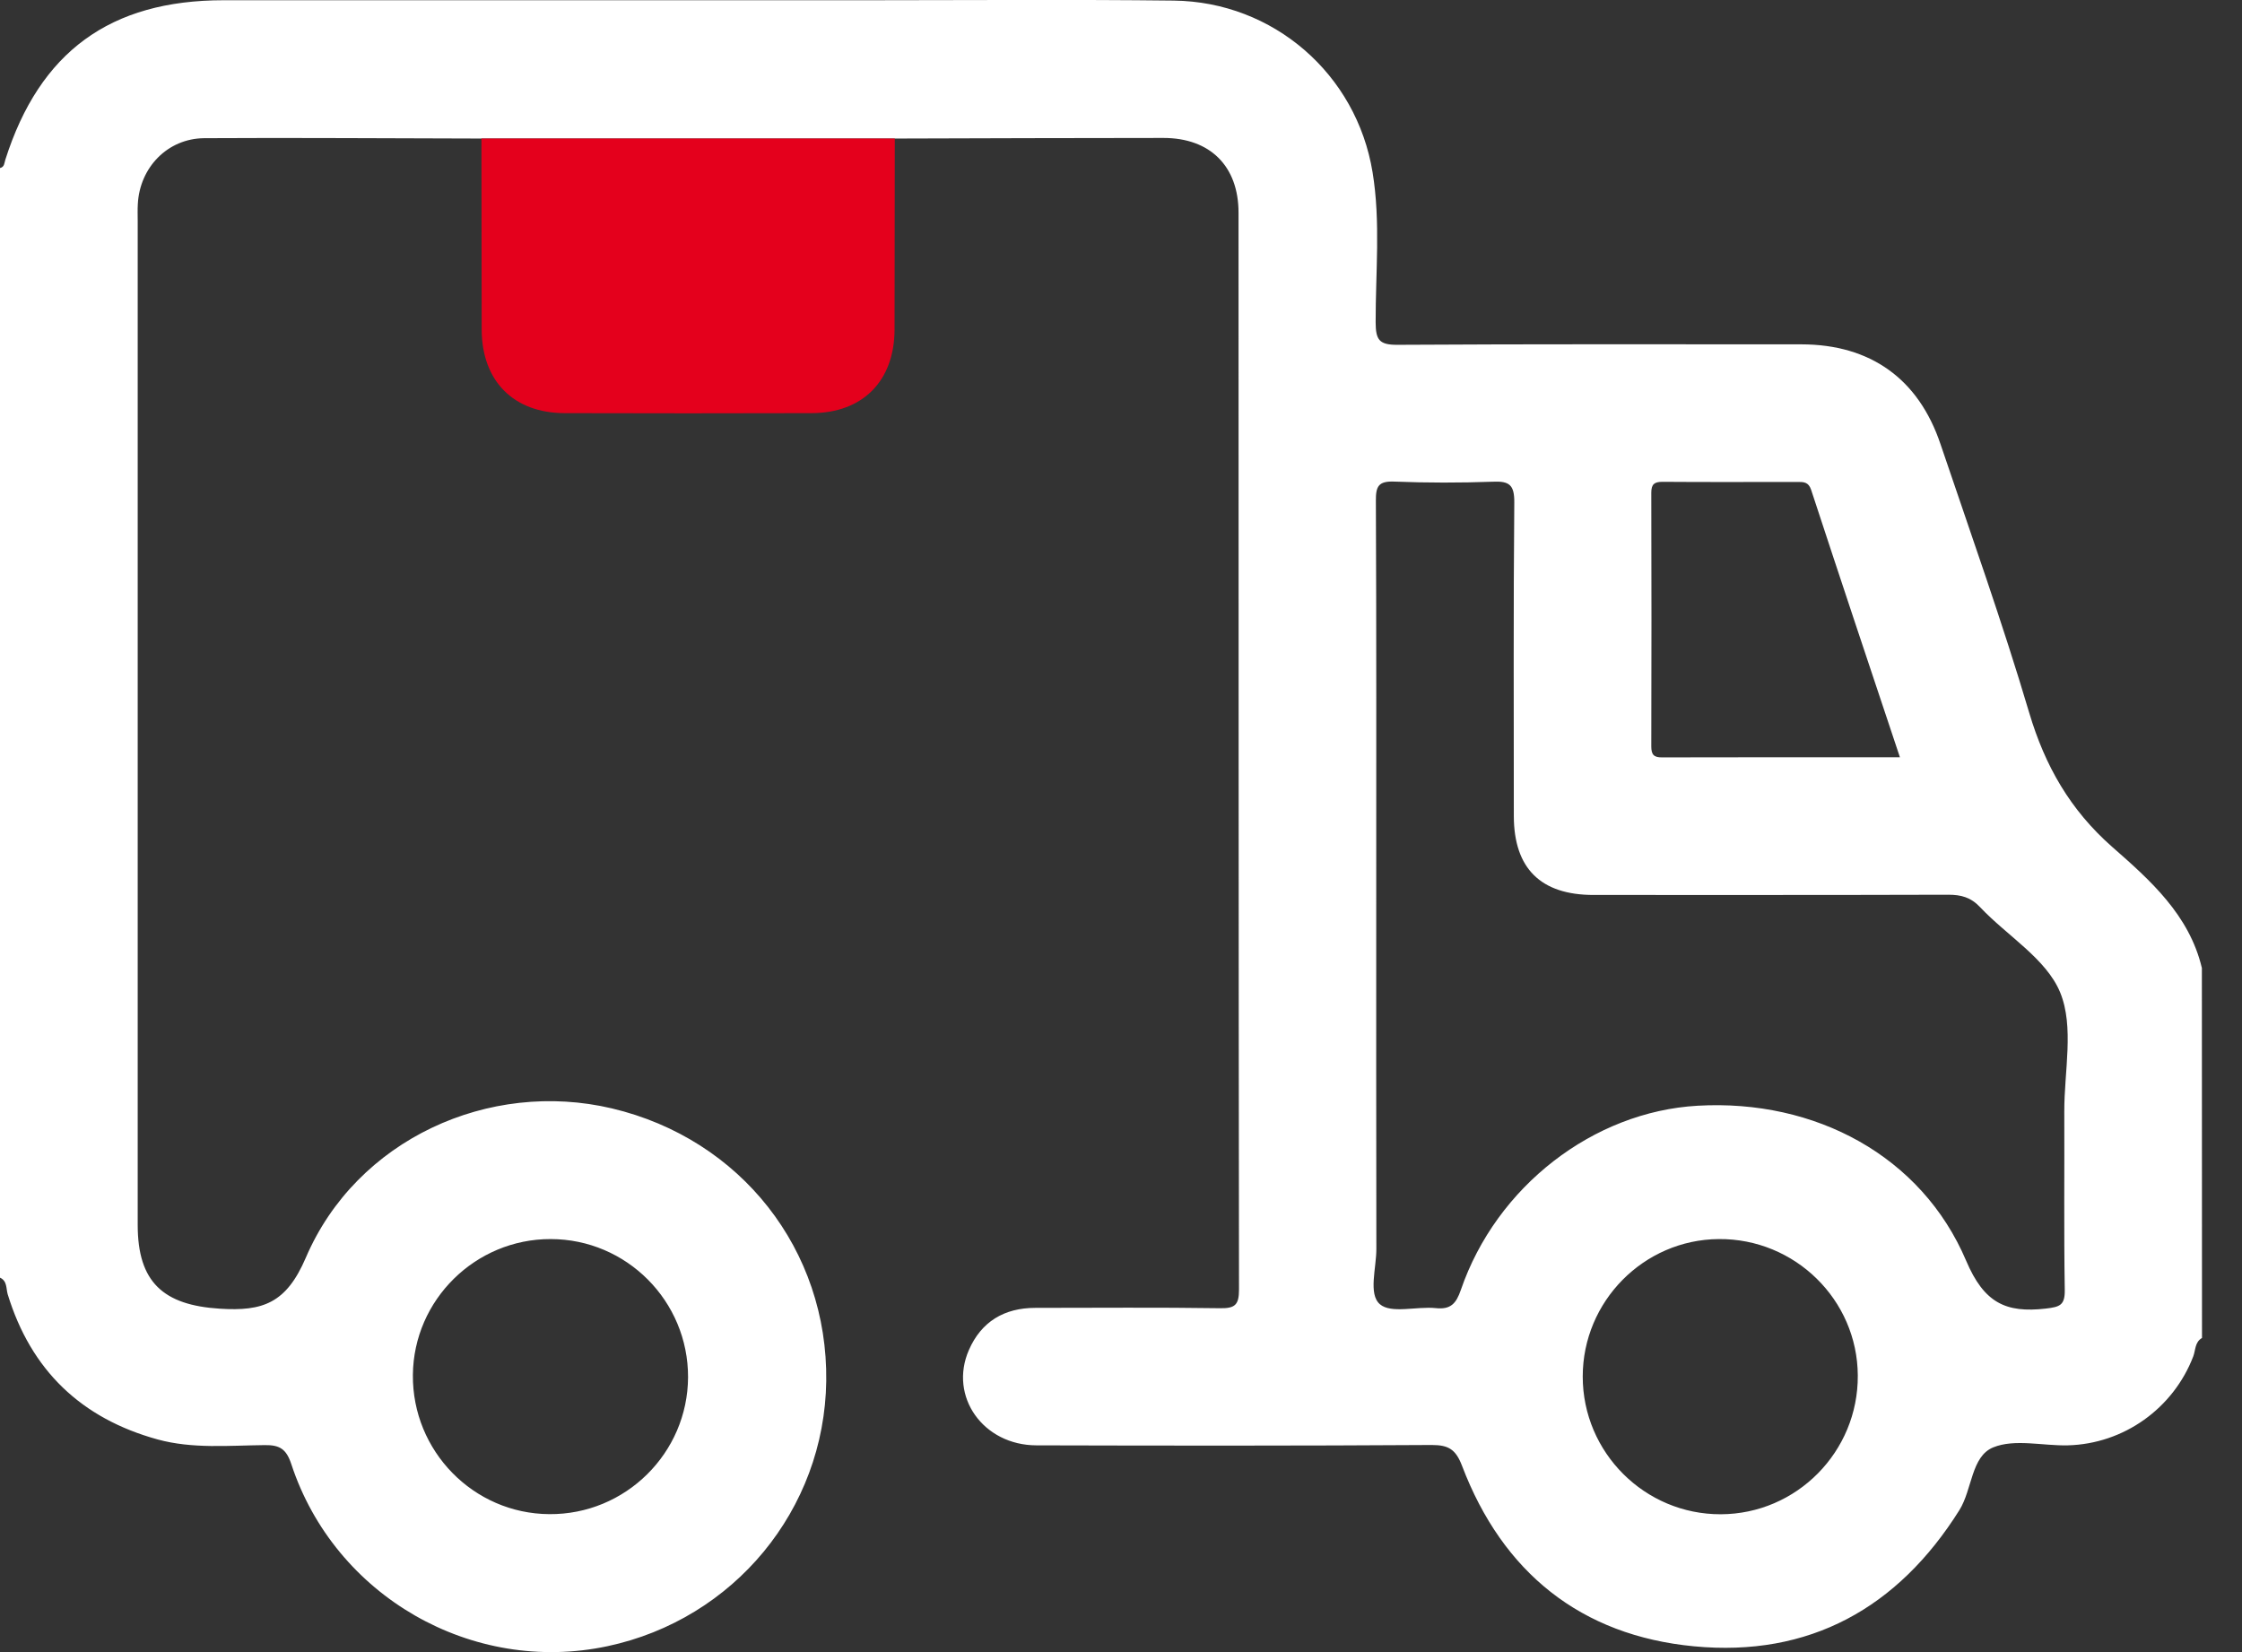 <svg width="19" height="14" viewBox="0 0 19 14" fill="none" xmlns="http://www.w3.org/2000/svg">
<rect x="0" y="0" width="19" height="14" fill="#333333" stroke="none"/>
<g clip-path="url(#clip0_361_496)">
<path d="M18.661 11.338C18.6 11.373 18.607 11.441 18.587 11.494C18.418 11.935 17.998 12.236 17.523 12.248C17.311 12.253 17.075 12.191 16.892 12.265C16.704 12.342 16.715 12.621 16.605 12.797C16.083 13.629 15.331 14.044 14.356 13.951C13.398 13.86 12.734 13.326 12.39 12.421C12.337 12.283 12.277 12.245 12.134 12.245C11.017 12.252 9.9 12.251 8.783 12.248C8.332 12.247 8.039 11.834 8.211 11.44C8.316 11.2 8.51 11.083 8.774 11.083C9.296 11.083 9.818 11.078 10.34 11.086C10.467 11.088 10.5 11.057 10.5 10.928C10.496 7.886 10.497 4.844 10.496 1.802C10.496 1.408 10.255 1.169 9.86 1.169C9.101 1.169 8.342 1.172 7.583 1.174C6.416 1.174 5.248 1.174 4.08 1.174C3.297 1.173 2.513 1.166 1.73 1.171C1.42 1.174 1.184 1.419 1.168 1.729C1.165 1.777 1.167 1.826 1.167 1.874C1.167 4.71 1.167 7.545 1.167 10.381C1.167 10.865 1.384 11.06 1.863 11.09C2.227 11.113 2.426 11.045 2.592 10.657C3.021 9.656 4.145 9.146 5.187 9.393C6.279 9.652 7.017 10.593 7.002 11.704C6.987 12.793 6.22 13.722 5.148 13.95C4.002 14.194 2.837 13.527 2.469 12.408C2.426 12.277 2.369 12.244 2.241 12.246C1.939 12.249 1.633 12.279 1.336 12.198C0.689 12.02 0.262 11.612 0.065 10.967C0.051 10.919 0.062 10.855 0 10.827C0 7.693 0 4.558 0 1.424C0.039 1.415 0.036 1.381 0.045 1.354C0.336 0.439 0.934 0.002 1.895 0.002C3.723 0.002 5.551 0.002 7.378 0.002C8.235 0.002 9.091 -0.005 9.947 0.005C10.791 0.015 11.496 0.627 11.632 1.46C11.701 1.881 11.657 2.308 11.658 2.732C11.659 2.878 11.686 2.923 11.843 2.922C12.985 2.915 14.126 2.918 15.267 2.918C15.851 2.919 16.259 3.21 16.445 3.764C16.701 4.521 16.97 5.275 17.197 6.041C17.331 6.491 17.544 6.863 17.898 7.175C18.222 7.459 18.553 7.752 18.66 8.203C18.661 9.248 18.661 10.293 18.661 11.338ZM11.663 7.577C11.663 8.579 11.662 9.581 11.664 10.582C11.665 10.744 11.594 10.966 11.694 11.052C11.789 11.134 12.005 11.069 12.166 11.085C12.294 11.099 12.34 11.047 12.38 10.931C12.681 10.054 13.503 9.42 14.387 9.37C15.384 9.313 16.285 9.796 16.662 10.683C16.814 11.041 16.998 11.128 17.337 11.089C17.457 11.075 17.5 11.061 17.498 10.93C17.49 10.426 17.496 9.922 17.494 9.418C17.493 9.078 17.579 8.702 17.459 8.41C17.342 8.125 17.009 7.93 16.781 7.688C16.701 7.603 16.619 7.582 16.51 7.582C15.508 7.585 14.507 7.584 13.505 7.584C13.057 7.584 12.83 7.359 12.829 6.916C12.829 6.029 12.825 5.143 12.833 4.257C12.834 4.109 12.791 4.076 12.653 4.082C12.374 4.092 12.094 4.092 11.815 4.081C11.681 4.076 11.659 4.122 11.66 4.244C11.665 5.355 11.663 6.466 11.663 7.577ZM5.831 11.671C5.833 11.026 5.31 10.5 4.666 10.5C4.029 10.499 3.505 11.015 3.499 11.651C3.493 12.296 4.012 12.827 4.655 12.831C5.3 12.836 5.828 12.314 5.831 11.671ZM15.744 11.656C15.741 11.014 15.21 10.494 14.565 10.5C13.93 10.505 13.413 11.028 13.413 11.665C13.413 12.309 13.939 12.834 14.583 12.832C15.226 12.83 15.748 12.302 15.744 11.656ZM16.101 6.417C15.842 5.642 15.593 4.896 15.348 4.149C15.326 4.085 15.286 4.084 15.237 4.084C14.855 4.084 14.472 4.086 14.089 4.083C14.021 4.083 13.994 4.102 13.994 4.175C13.996 4.891 13.996 5.608 13.994 6.325C13.994 6.395 14.015 6.419 14.087 6.418C14.749 6.416 15.41 6.417 16.101 6.417Z" fill="white"/>
<path d="M4.08 1.174C5.248 1.174 6.416 1.174 7.583 1.174C7.583 1.714 7.582 2.254 7.581 2.794C7.579 3.229 7.311 3.5 6.878 3.501C6.18 3.503 5.483 3.503 4.785 3.501C4.352 3.5 4.084 3.229 4.082 2.794C4.081 2.254 4.081 1.714 4.08 1.174Z" fill="#E4001C"/>
</g>
<defs>
<clipPath id="clip0_361_496">
<rect width="18.661" height="14" fill="white"/>
</clipPath>
</defs>
</svg>
